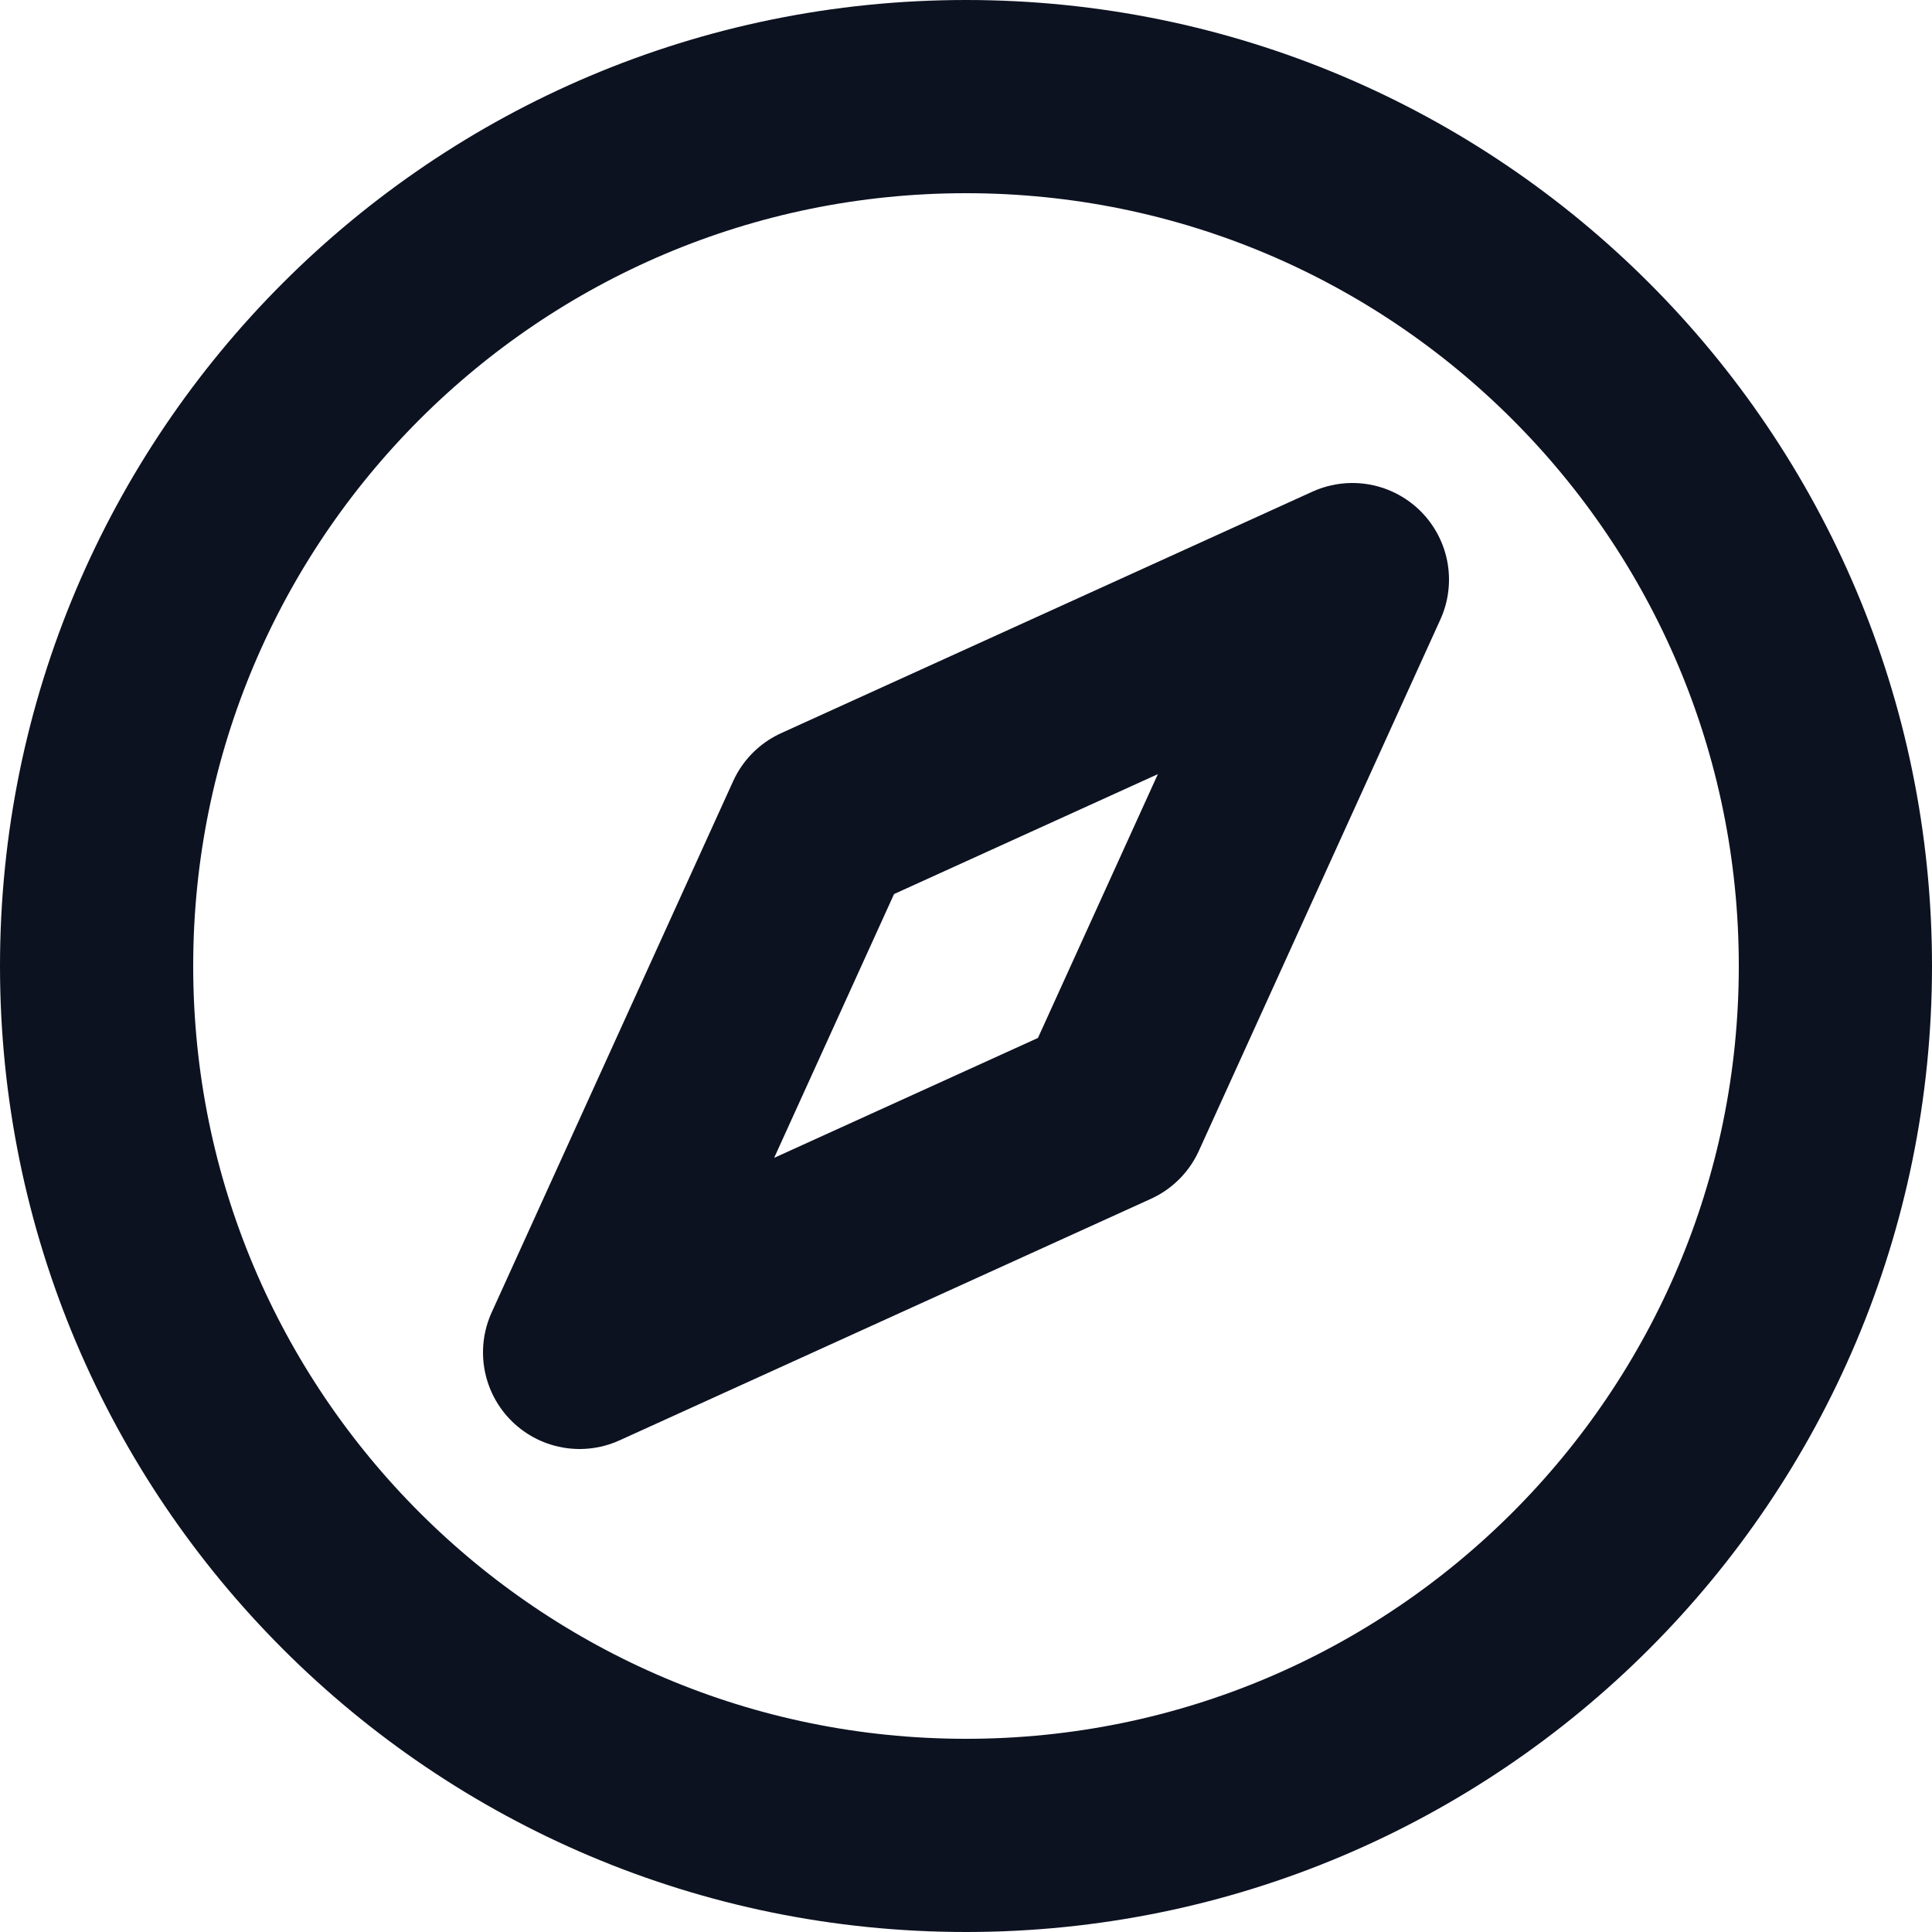 <svg width="20" height="20" viewBox="0 0 20 20" fill="none" xmlns="http://www.w3.org/2000/svg">
<path d="M1 10C1 14.971 5.029 19 10 19C14.971 19 19 14.971 19 10C19 5.029 14.971 1 10 1C5.029 1 1 5.029 1 10Z" stroke="#0D1221" stroke-width="2" stroke-linecap="round" stroke-linejoin="round"/>
<path d="M8.5 8.5L14 6L11.5 11.5L6 14L8.5 8.5Z" stroke="#0D1221" stroke-width="2" stroke-linecap="round" stroke-linejoin="round"/>
</svg>
